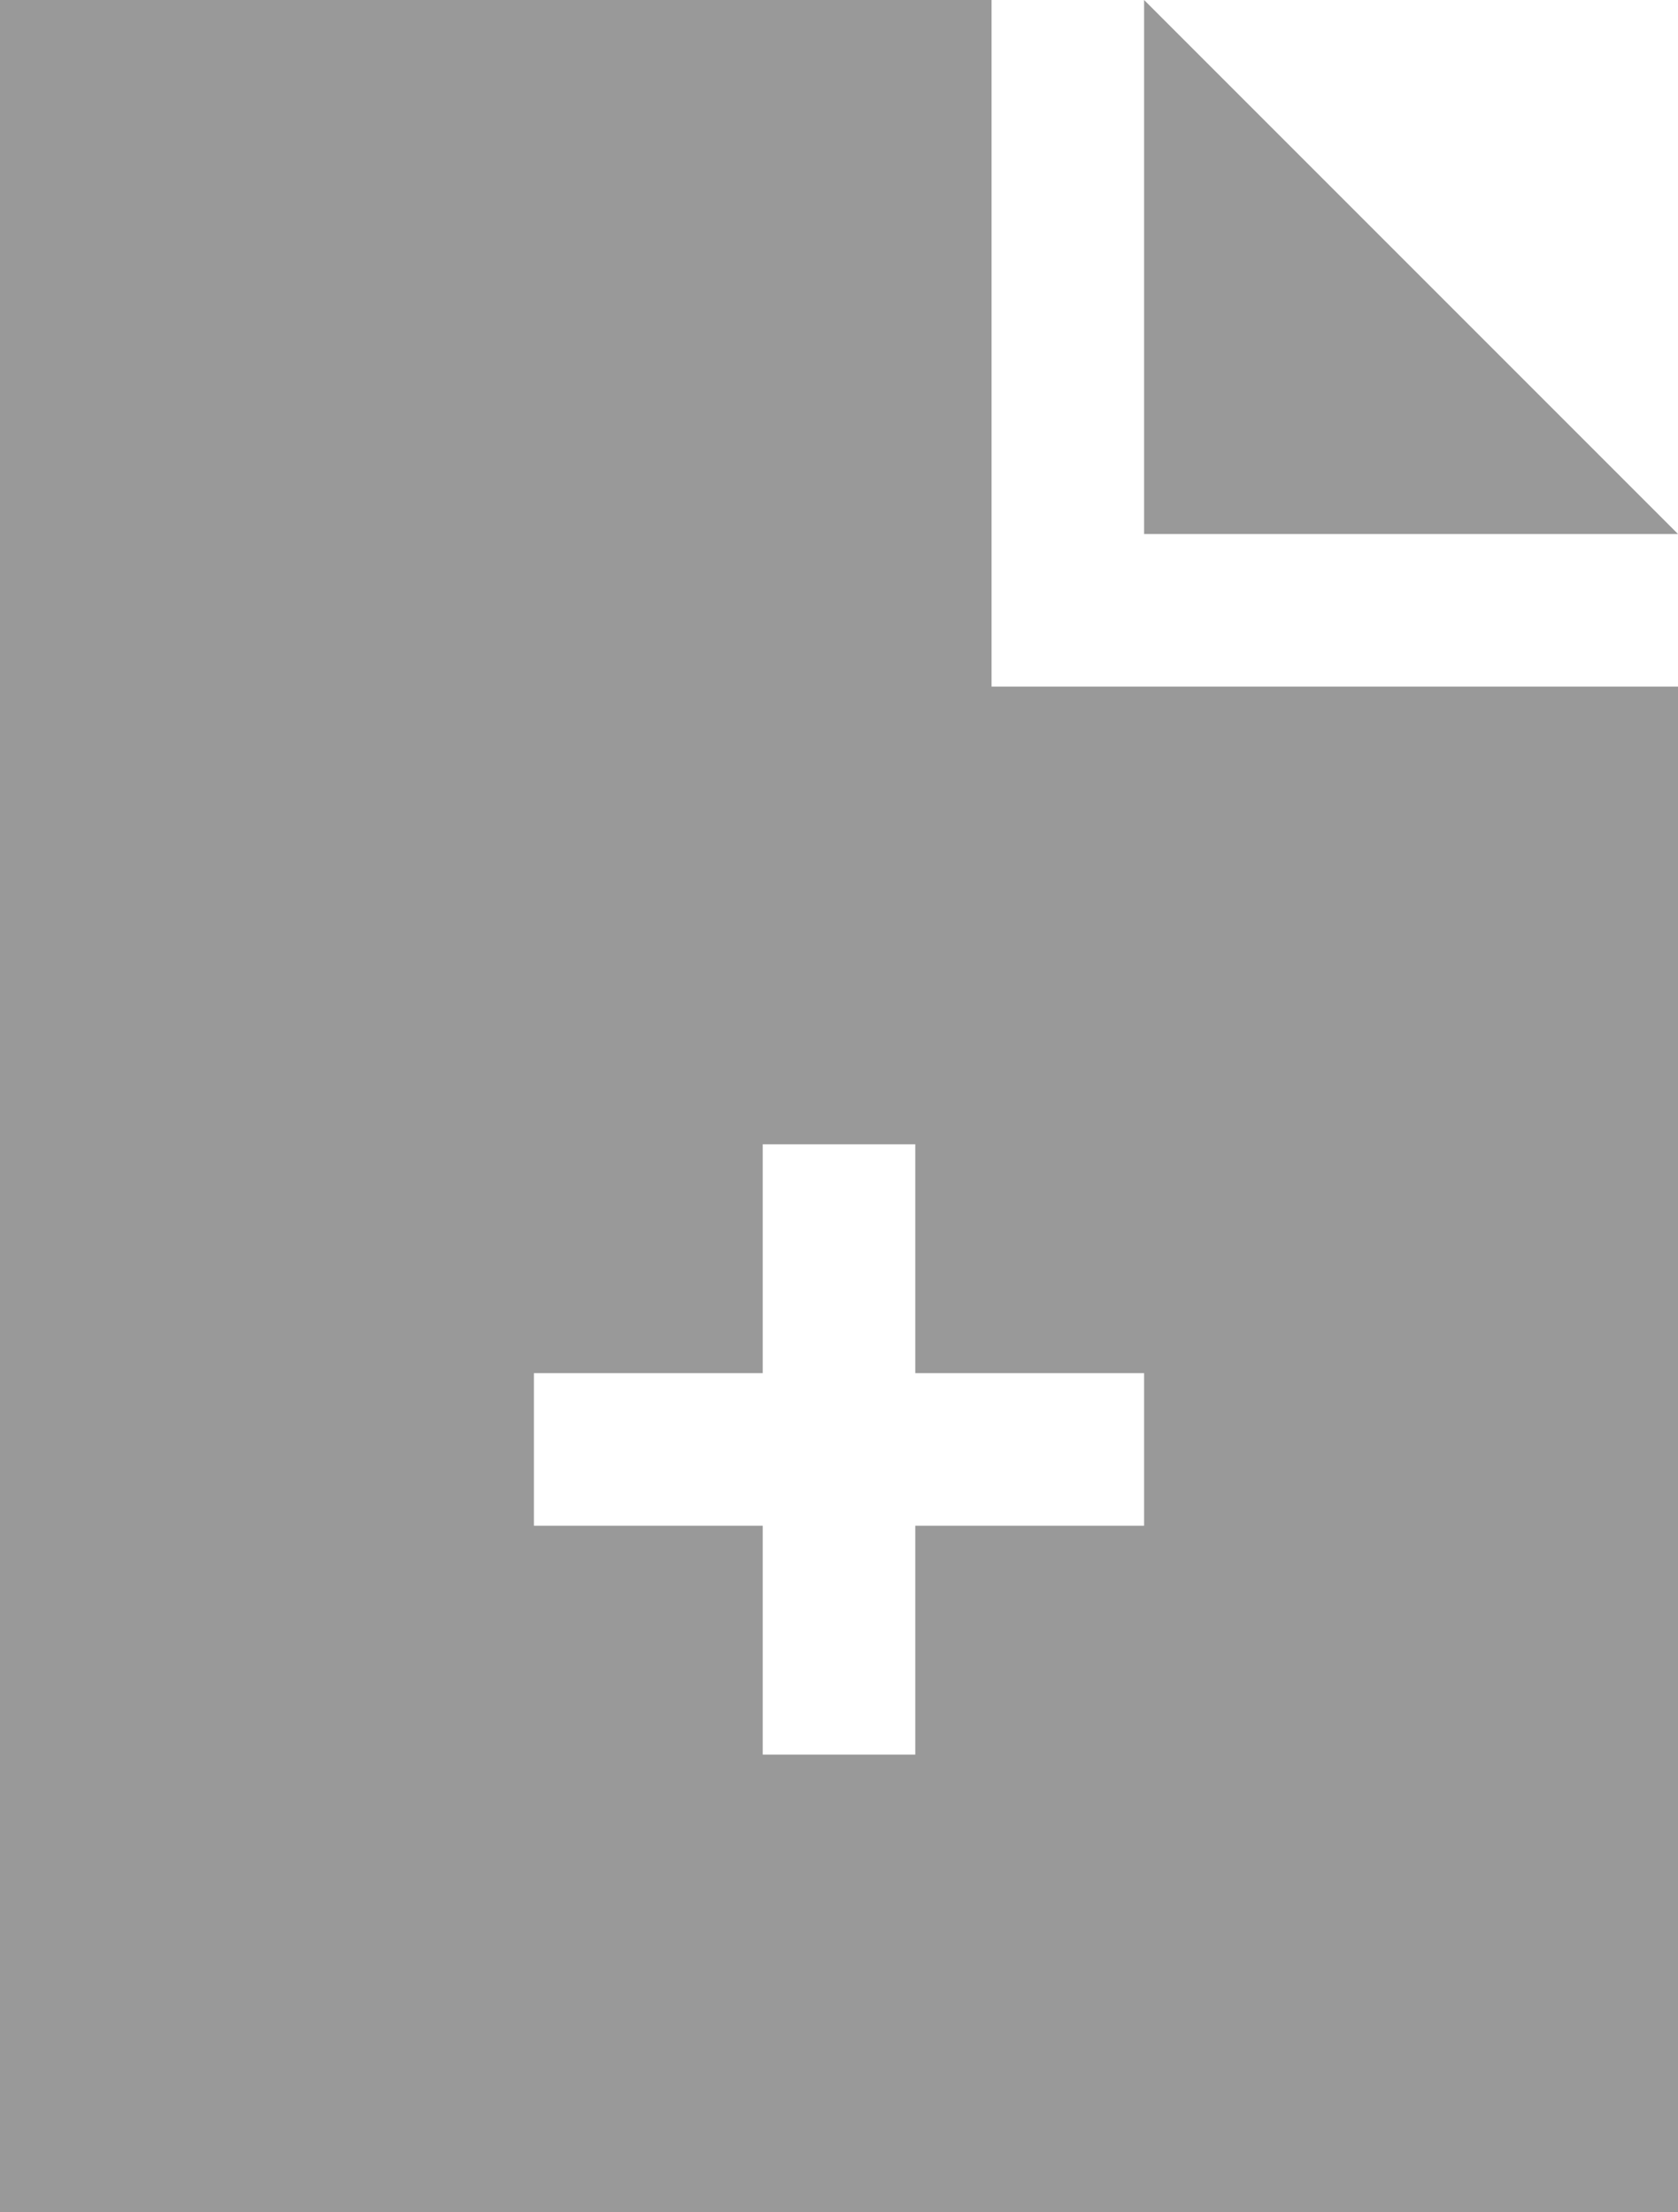 <svg version="1.1" id="Layer_1" xmlns="http://www.w3.org/2000/svg" x="0" y="0" viewBox="0 0 22 29" xml:space="preserve"><style>.st0{fill:#999}</style><g id="Layer_5"><path class="st0" d="M13 0H0v29h22V9h-9V0zm2 18v2h-3v3h-2v-3H7v-2h3v-3h2v3h3z"/><path class="st0" d="M15 0v7h7z"/></g></svg>
